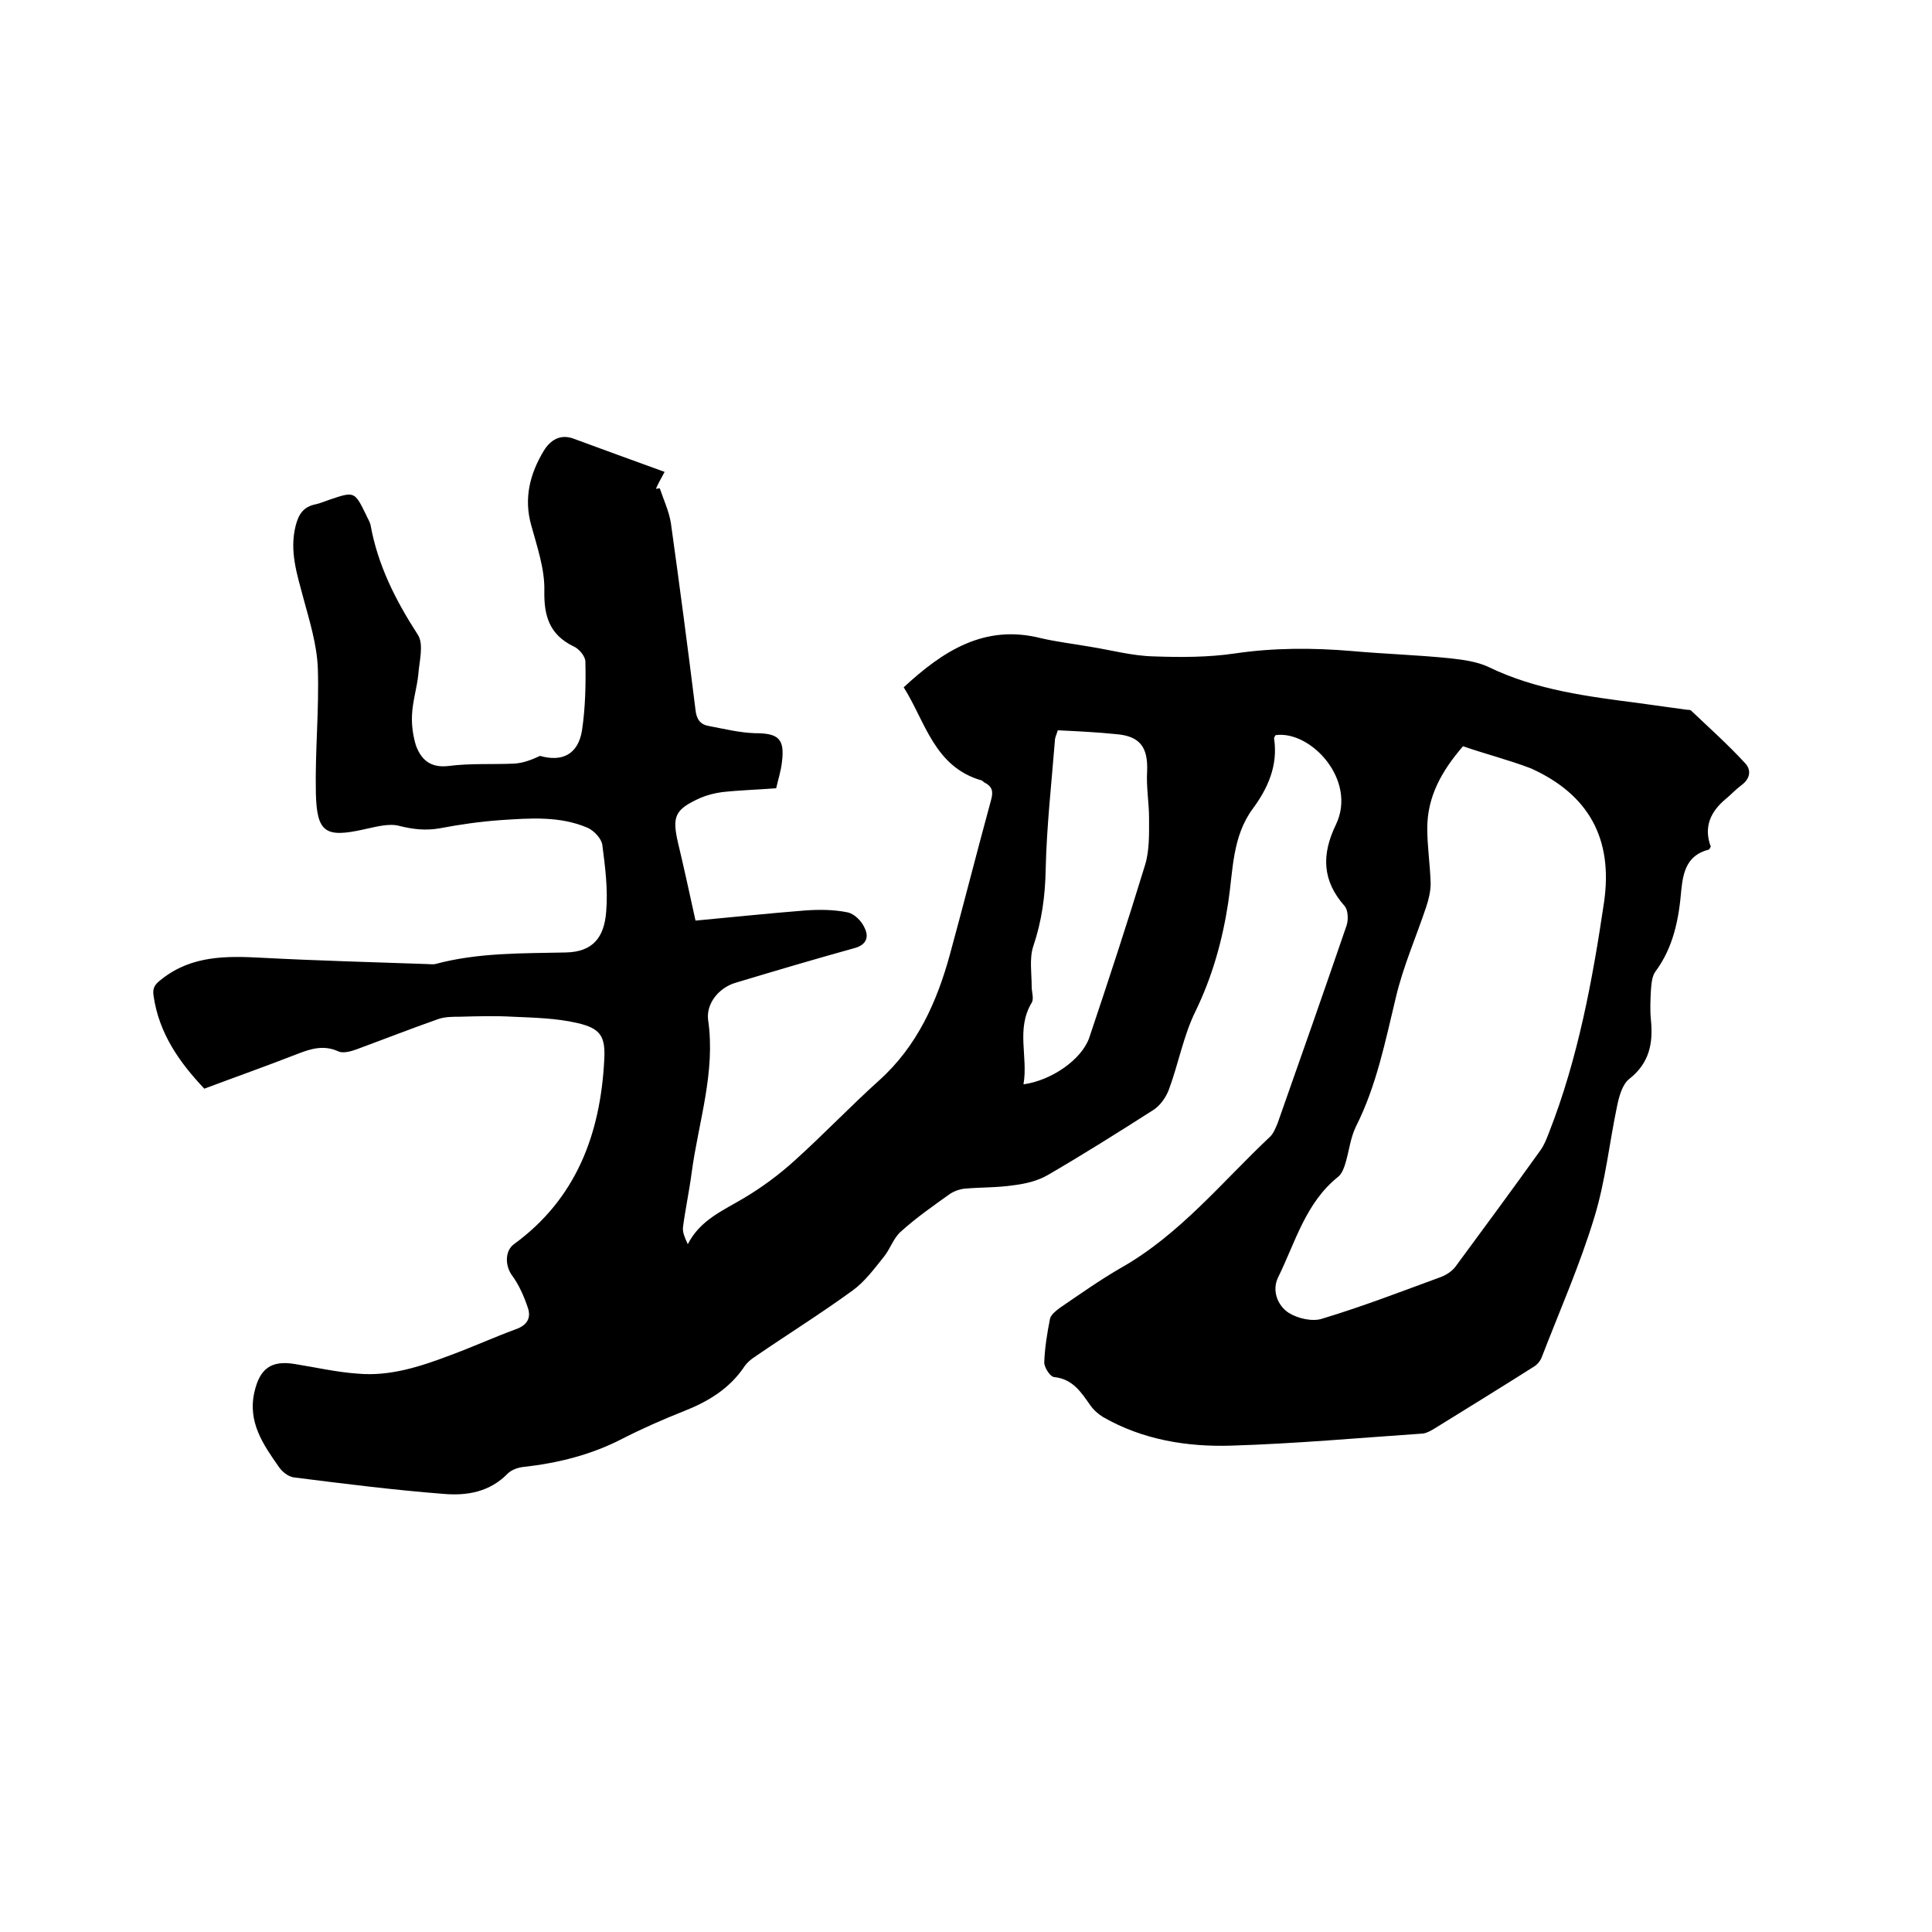 <svg enable-background="new 0 0 400 400" viewBox="0 0 400 400" xmlns="http://www.w3.org/2000/svg"><path d="m137.6 97.7c-1 1.8-1.4 2.6-1.8 3.5.3 0 .5-.1.8-.1.8 2.4 1.9 4.7 2.3 7.2 1.8 12.9 3.5 25.8 5.1 38.7.2 1.9 1 3 2.7 3.3 3.2.6 6.4 1.4 9.6 1.5 4.8 0 6.2 1.1 5.6 5.9-.2 1.9-.8 3.7-1.2 5.5-3.9.3-7.6.4-11.2.8-1.5.2-3.1.6-4.5 1.2-5.3 2.4-5.9 3.8-4.6 9.4 1.2 5 2.3 10.1 3.6 16 7.6-.7 15.1-1.5 22.7-2.1 2.9-.2 5.9-.2 8.8.4 1.4.3 2.9 1.8 3.5 3.2.9 1.8.5 3.5-2.1 4.2-8.3 2.3-16.4 4.7-24.7 7.2-3.3 1-6 4.2-5.6 7.6 1.6 10.9-2 21.2-3.4 31.7-.5 3.8-1.3 7.5-1.8 11.3-.1 1.1.4 2.2 1 3.5 2.6-5.1 7.4-7 11.7-9.6 3.7-2.2 7.2-4.8 10.4-7.7 6-5.4 11.5-11.2 17.5-16.6 7.9-7.1 12-16.3 14.7-26.2 2.9-10.6 5.6-21.3 8.5-31.9.5-1.8.2-2.8-1.4-3.6-.2-.1-.3-.3-.5-.4-9.9-2.8-11.7-12.2-16.2-19.3 8.1-7.5 16.7-13.1 28.3-10.2 3.4.8 6.9 1.2 10.3 1.8 4.4.7 8.7 1.9 13.2 2 5.6.2 11.2.2 16.7-.6 8.1-1.2 16.2-1.2 24.4-.5 6.7.6 13.5.8 20.3 1.5 2.7.3 5.6.7 7.9 1.8 9.9 4.8 20.6 6.1 31.3 7.5 3.1.4 6.3.9 9.4 1.3.4.1 1 0 1.2.2 3.8 3.6 7.7 7.1 11.2 10.9 1.4 1.5 1 3.3-.8 4.6-1.2.9-2.2 2-3.3 2.9-3.1 2.6-4.5 5.8-3 9.8-.2.2-.2.5-.4.6-4.4 1.1-5.3 4.4-5.7 8.3-.5 6-1.6 11.9-5.4 17-.7 1-.8 2.6-.9 3.9-.1 2-.2 4 0 6 .5 4.9-.3 9-4.5 12.3-1.4 1.1-2.1 3.6-2.5 5.6-1.6 7.6-2.4 15.5-4.7 23-3 9.9-7.2 19.4-10.9 29-.3.8-1 1.6-1.7 2-6.8 4.3-13.6 8.5-20.4 12.7-.8.5-1.7 1-2.5 1.1-13.2.9-26.4 2.1-39.6 2.5-9.2.3-18.4-1.2-26.6-5.9-1-.6-2-1.5-2.7-2.5-1.9-2.7-3.6-5.4-7.5-5.8-.8-.1-2-2-2-3 .1-3 .6-6.1 1.2-9.1.2-.8 1.2-1.6 2-2.2 4.1-2.8 8.2-5.7 12.5-8.2 12.3-6.9 21.1-17.9 31.1-27.3.7-.7 1.1-1.8 1.5-2.7 4.8-13.6 9.6-27.3 14.3-41 .4-1.2.3-3.2-.4-4-4.7-5.3-4.8-10.7-1.8-16.9 4.4-9.2-5.2-19.5-12.5-18.5-.1.2-.4.5-.3.8.8 5.5-1.3 10.2-4.4 14.4-4.3 5.8-4.1 12.8-5.1 19.4-1.2 7.9-3.3 15.4-6.8 22.6-2.5 5.1-3.5 10.8-5.5 16.2-.6 1.6-1.8 3.3-3.2 4.2-7.2 4.6-14.5 9.2-21.9 13.5-2.1 1.2-4.6 1.8-7.1 2.1-3.3.5-6.8.4-10.1.7-1 .1-2.1.5-2.9 1-3.5 2.5-7.1 5-10.3 7.9-1.5 1.3-2.2 3.6-3.5 5.2-2 2.5-4 5.2-6.5 7-6.6 4.8-13.5 9.1-20.2 13.7-.8.5-1.6 1.2-2.1 1.9-3.1 4.7-7.6 7.4-12.7 9.4-4.3 1.7-8.6 3.6-12.7 5.7-6.4 3.3-13.2 5-20.3 5.8-1.2.1-2.6.6-3.4 1.4-3.7 3.8-8.4 4.6-13.2 4.2-10.3-.8-20.6-2.1-30.9-3.4-1.2-.1-2.5-1.1-3.2-2.1-3.3-4.7-6.6-9.4-5.1-15.7 1.1-4.7 3.4-6.5 8.3-5.7 4.4.7 8.7 1.7 13.1 2 6.7.6 13-1.5 19.1-3.8 4.6-1.7 9-3.7 13.6-5.4 2.3-.8 3.2-2.3 2.5-4.4-.8-2.4-1.9-4.9-3.4-6.9-1.3-1.9-1.4-4.9.5-6.3 12.9-9.4 17.9-22.8 18.7-38.1.3-5-.8-6.6-5.6-7.7-4.3-1-8.9-1.1-13.4-1.3-3.6-.2-7.2-.1-10.8 0-1.5 0-3.2 0-4.6.5-5.7 2-11.3 4.2-17 6.3-1.1.4-2.7.8-3.6.4-3-1.4-5.7-.6-8.5.5-6.4 2.5-12.9 4.8-19.3 7.2-5.2-5.5-9.4-11.5-10.5-19.2-.3-1.8.4-2.5 1.7-3.5 6.2-4.9 13.4-4.8 20.8-4.4 11.4.6 22.8.9 34.2 1.3.5 0 1.1.1 1.6 0 8.9-2.4 18-2.2 27-2.4 5.8-.1 8-3.3 8.4-8.4.4-4.6-.2-9.3-.8-13.9-.2-1.3-1.7-2.9-3-3.5-5.8-2.5-12-2-18.1-1.6-4.2.3-8.4.9-12.6 1.7-2.9.5-5.5.2-8.3-.5-2.2-.6-4.9.2-7.3.7-8 1.8-9.8.7-10-7.4-.2-8.7.7-17.4.4-26-.2-4.9-1.7-9.7-3-14.5-1.3-4.9-2.9-9.7-1.6-14.9.6-2.4 1.6-4 4.2-4.5.9-.2 1.8-.6 2.7-.9 5.3-1.8 5.3-1.8 7.7 3.1.3.7.7 1.3.9 2 1.5 8.4 5.2 15.7 9.8 22.8 1.3 2 .3 5.5.1 8.3-.3 2.8-1.2 5.6-1.3 8.4-.1 2 .2 4.2.8 6.2 1.1 3 3 4.7 6.7 4.3 4.5-.6 9.1-.3 13.6-.5 1.9-.1 3.7-.8 5.4-1.6 4.6 1.3 7.9-.3 8.7-5.3.7-4.7.8-9.5.7-14.2 0-1.1-1.3-2.7-2.5-3.2-4.9-2.4-6.1-6.2-6-11.5.1-4.5-1.5-9.1-2.7-13.5-1.6-5.6-.3-10.7 2.6-15.5 1.3-2.1 3.3-3.5 6.1-2.5 6.2 2.3 12.3 4.5 18.9 6.9zm165.3 56.8c-4.4 5.1-7.4 10.4-7.4 17 0 3.8.6 7.6.7 11.4 0 1.6-.4 3.3-.9 4.8-2.1 6.3-4.8 12.4-6.3 18.8-2.2 9.1-4 18.3-8.3 26.8-1.1 2.3-1.4 5-2.1 7.4-.3 1-.7 2.2-1.5 2.9-6.8 5.4-8.9 13.6-12.5 20.9-1.3 2.7-.1 5.8 2.2 7.3 1.9 1.2 5 1.9 7 1.2 8.3-2.5 16.3-5.6 24.5-8.6 1.1-.4 2.3-1.2 3-2.1 5.9-8 11.8-16 17.6-24.1.8-1.1 1.3-2.4 1.8-3.7 6-15.3 9-31.5 11.4-47.7 1.9-13.2-3.2-22.3-15.1-27.7-4.7-1.8-9.5-3-14.1-4.6zm-83.9-3.3c-.2.8-.6 1.4-.6 2.2-.7 8.8-1.7 17.7-1.9 26.5-.1 5.6-.8 10.8-2.6 16.1-.8 2.5-.3 5.5-.3 8.3 0 1.1.5 2.5 0 3.3-3.3 5.5-.7 11.2-1.7 16.9 5.8-.8 12-5.1 13.6-9.6 4-11.9 7.9-23.8 11.6-35.9.9-3 .8-6.4.8-9.6s-.6-6.5-.4-9.7c.2-4.9-1.4-7.3-6.4-7.7-3.9-.4-7.8-.6-12.1-.8z"/></svg>